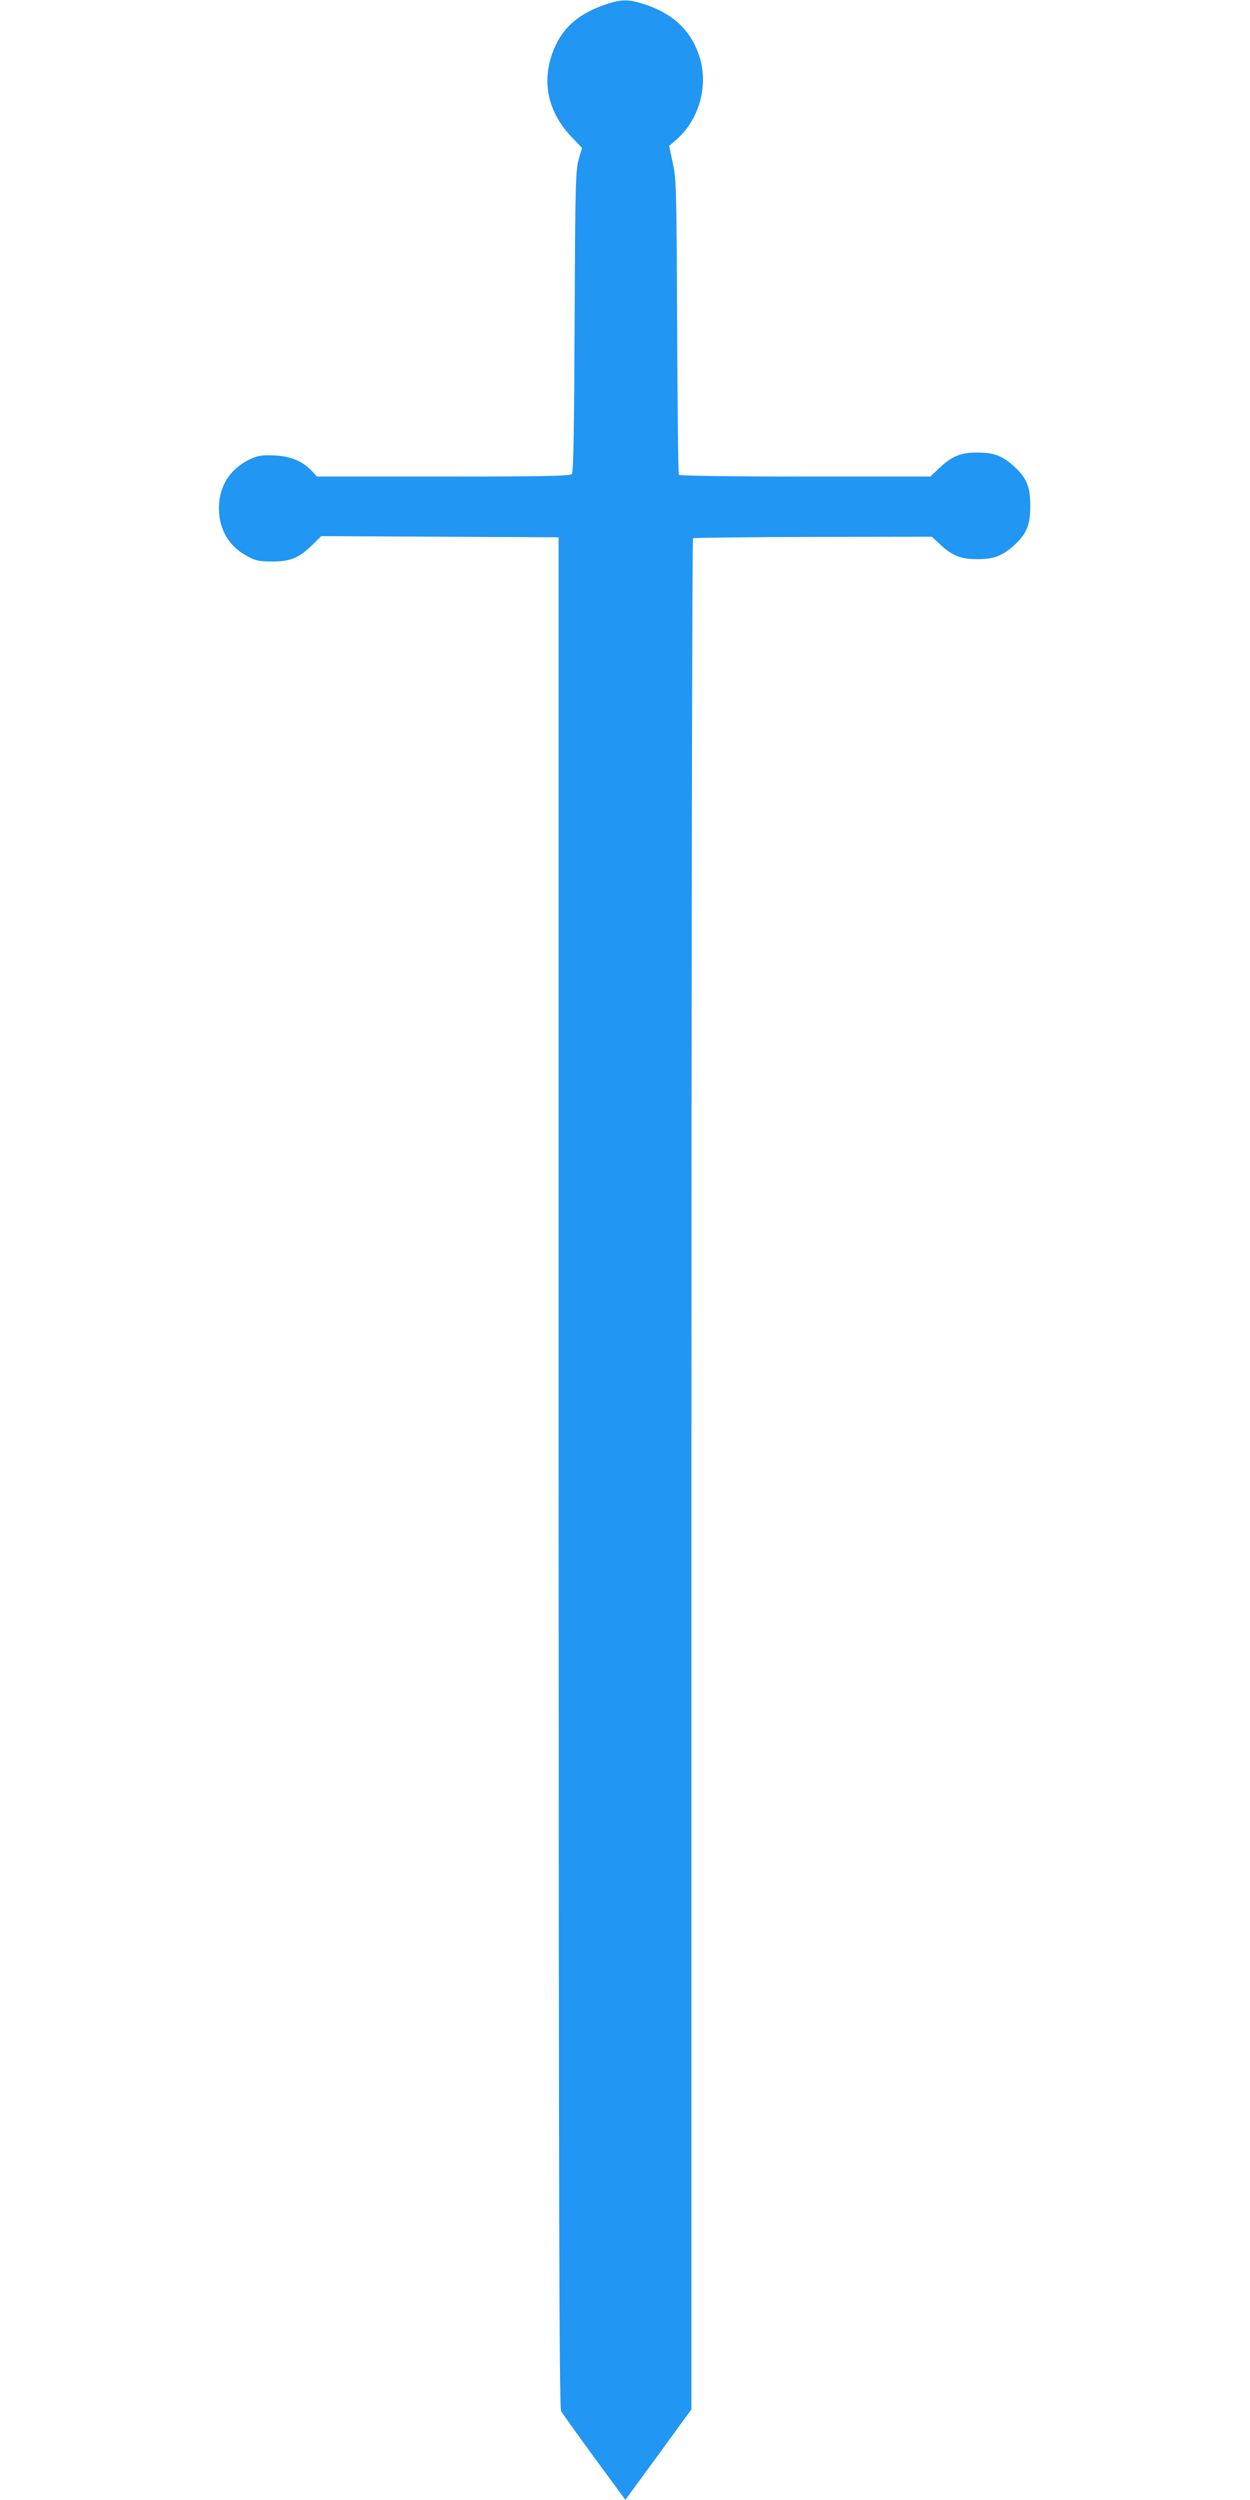<?xml version="1.0" standalone="no"?>
<!DOCTYPE svg PUBLIC "-//W3C//DTD SVG 20010904//EN"
 "http://www.w3.org/TR/2001/REC-SVG-20010904/DTD/svg10.dtd">
<svg version="1.0" xmlns="http://www.w3.org/2000/svg"
 width="640pt" height="1280pt" viewBox="0 0 640 1280"
 preserveAspectRatio="xMidYMid meet">
<g transform="translate(0,1280) scale(0.1,-0.1)"
fill="#2196f3" stroke="none">
<path d="M3100 12777 c-129 -44 -210 -110 -257 -213 -75 -164 -45 -330 83
-465 l54 -56 -17 -59 c-16 -54 -18 -131 -21 -828 -2 -535 -6 -774 -14 -783 -8
-10 -136 -13 -657 -13 l-648 0 -24 26 c-49 52 -106 77 -189 82 -61 3 -86 0
-121 -15 -100 -45 -158 -124 -167 -228 -9 -119 40 -215 139 -270 47 -26 64
-30 134 -30 93 0 138 19 207 88 l43 42 608 -3 607 -3 0 -4787 c1 -3736 3
-4792 13 -4808 7 -11 83 -118 170 -237 l159 -216 126 172 c69 95 145 199 169
232 l43 59 0 4787 c0 2633 4 4790 8 4793 5 3 282 6 616 7 l607 1 45 -42 c62
-57 105 -73 189 -73 82 0 126 16 185 69 66 60 85 104 85 204 0 100 -19 144
-85 204 -59 53 -103 69 -185 69 -86 0 -128 -17 -193 -77 l-49 -46 -641 0
c-378 0 -643 4 -646 9 -4 5 -7 346 -9 758 -3 693 -4 755 -22 837 l-19 89 36
31 c115 100 165 270 122 417 -40 136 -132 226 -278 275 -87 29 -123 29 -206 1z"/>
</g>
</svg>
